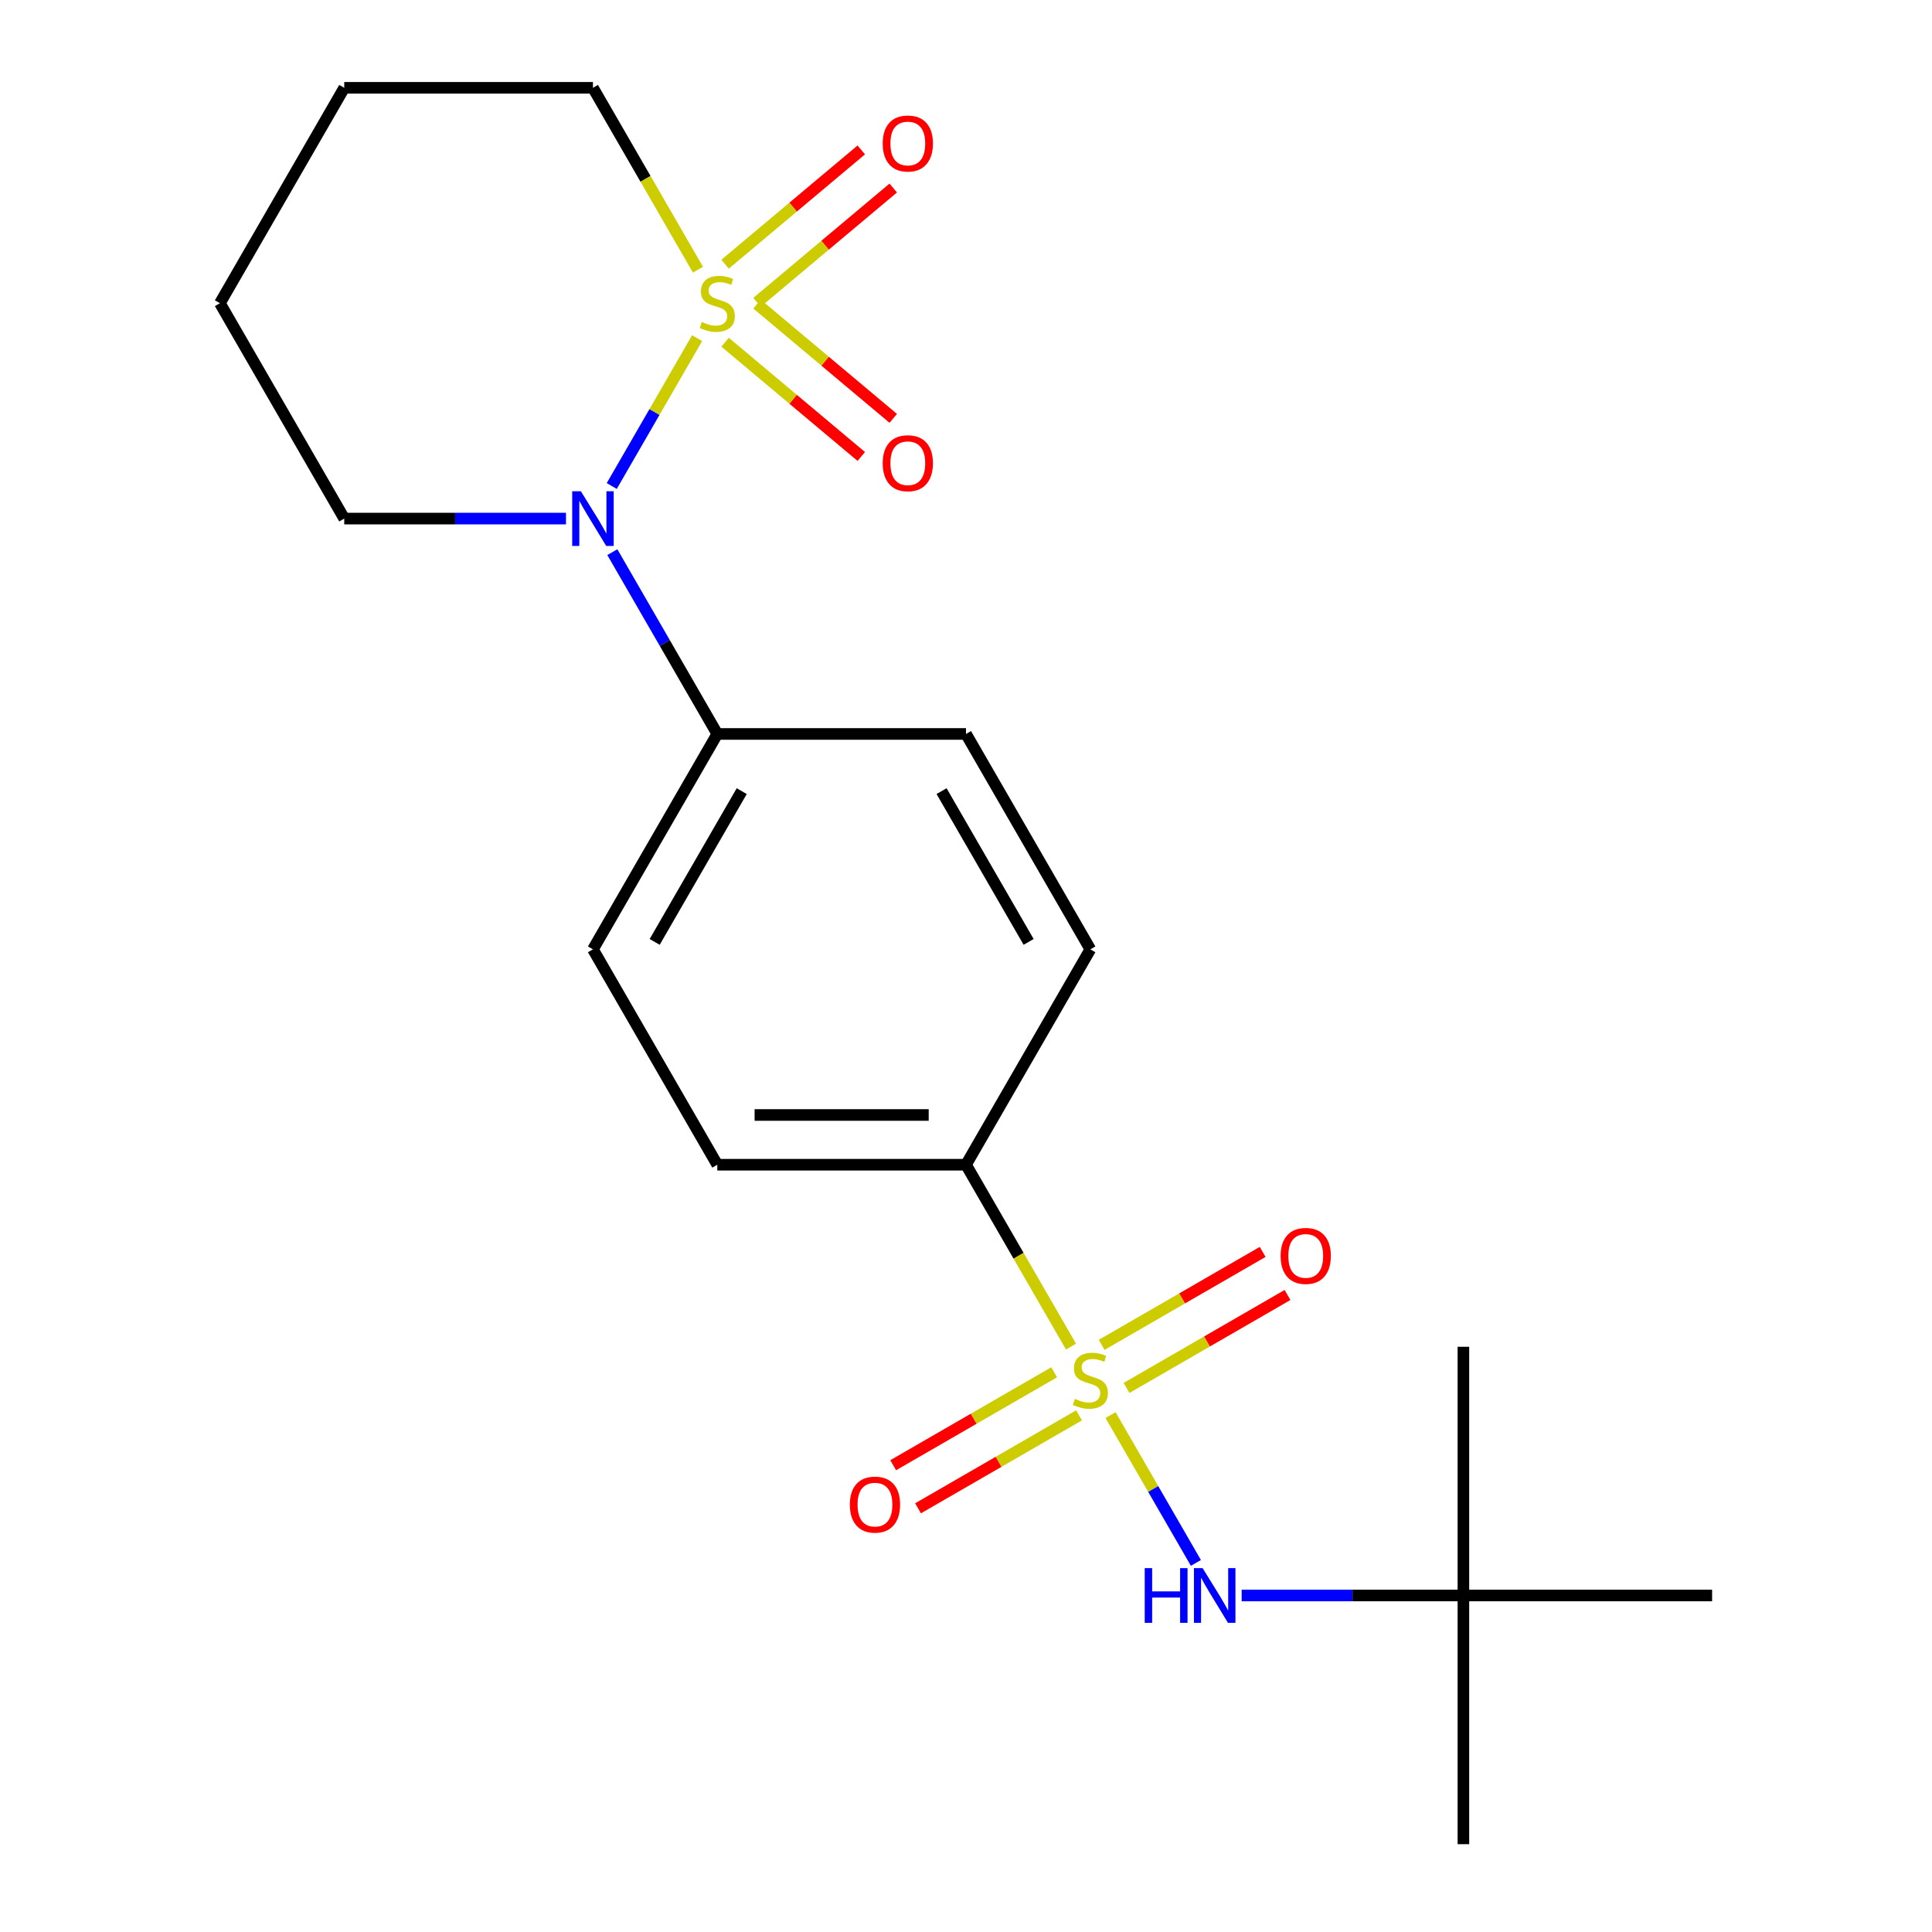 <?xml version='1.0' encoding='iso-8859-1'?>
<svg version='1.1' baseProfile='full'
              xmlns='http://www.w3.org/2000/svg'
                      xmlns:rdkit='http://www.rdkit.org/xml'
                      xmlns:xlink='http://www.w3.org/1999/xlink'
                  xml:space='preserve'
width='1000px' height='1000px' viewBox='0 0 1000 1000'>
<!-- END OF HEADER -->
<rect style='opacity:1.0;fill:#FFFFFF;stroke:none' width='1000' height='1000' x='0' y='0'> </rect>
<path class='bond-1' d='M 360.824,175.033 L 338.733,213.297' style='fill:none;fill-rule:evenodd;stroke:#CCCC00;stroke-width:6px;stroke-linecap:butt;stroke-linejoin:miter;stroke-opacity:1' />
<path class='bond-1' d='M 338.733,213.297 L 316.642,251.56' style='fill:none;fill-rule:evenodd;stroke:#0000FF;stroke-width:6px;stroke-linecap:butt;stroke-linejoin:miter;stroke-opacity:1' />
<path class='bond-4' d='M 391.846,156.477 L 427.094,126.9' style='fill:none;fill-rule:evenodd;stroke:#CCCC00;stroke-width:6px;stroke-linecap:butt;stroke-linejoin:miter;stroke-opacity:1' />
<path class='bond-4' d='M 427.094,126.9 L 462.341,97.324' style='fill:none;fill-rule:evenodd;stroke:#FF0000;stroke-width:6px;stroke-linecap:butt;stroke-linejoin:miter;stroke-opacity:1' />
<path class='bond-4' d='M 375.297,136.755 L 410.545,107.178' style='fill:none;fill-rule:evenodd;stroke:#CCCC00;stroke-width:6px;stroke-linecap:butt;stroke-linejoin:miter;stroke-opacity:1' />
<path class='bond-4' d='M 410.545,107.178 L 445.792,77.602' style='fill:none;fill-rule:evenodd;stroke:#FF0000;stroke-width:6px;stroke-linecap:butt;stroke-linejoin:miter;stroke-opacity:1' />
<path class='bond-5' d='M 375.297,177.116 L 410.545,206.692' style='fill:none;fill-rule:evenodd;stroke:#CCCC00;stroke-width:6px;stroke-linecap:butt;stroke-linejoin:miter;stroke-opacity:1' />
<path class='bond-5' d='M 410.545,206.692 L 445.792,236.268' style='fill:none;fill-rule:evenodd;stroke:#FF0000;stroke-width:6px;stroke-linecap:butt;stroke-linejoin:miter;stroke-opacity:1' />
<path class='bond-5' d='M 391.846,157.393 L 427.094,186.97' style='fill:none;fill-rule:evenodd;stroke:#CCCC00;stroke-width:6px;stroke-linecap:butt;stroke-linejoin:miter;stroke-opacity:1' />
<path class='bond-5' d='M 427.094,186.97 L 462.341,216.546' style='fill:none;fill-rule:evenodd;stroke:#FF0000;stroke-width:6px;stroke-linecap:butt;stroke-linejoin:miter;stroke-opacity:1' />
<path class='bond-10' d='M 361.263,139.597 L 334.087,92.526' style='fill:none;fill-rule:evenodd;stroke:#CCCC00;stroke-width:6px;stroke-linecap:butt;stroke-linejoin:miter;stroke-opacity:1' />
<path class='bond-10' d='M 334.087,92.526 L 306.91,45.455' style='fill:none;fill-rule:evenodd;stroke:#000000;stroke-width:6px;stroke-linecap:butt;stroke-linejoin:miter;stroke-opacity:1' />
<path class='bond-0' d='M 554.353,697 L 527.177,649.929' style='fill:none;fill-rule:evenodd;stroke:#CCCC00;stroke-width:6px;stroke-linecap:butt;stroke-linejoin:miter;stroke-opacity:1' />
<path class='bond-0' d='M 527.177,649.929 L 500,602.858' style='fill:none;fill-rule:evenodd;stroke:#000000;stroke-width:6px;stroke-linecap:butt;stroke-linejoin:miter;stroke-opacity:1' />
<path class='bond-2' d='M 574.812,732.436 L 596.904,770.7' style='fill:none;fill-rule:evenodd;stroke:#CCCC00;stroke-width:6px;stroke-linecap:butt;stroke-linejoin:miter;stroke-opacity:1' />
<path class='bond-2' d='M 596.904,770.7 L 618.995,808.963' style='fill:none;fill-rule:evenodd;stroke:#0000FF;stroke-width:6px;stroke-linecap:butt;stroke-linejoin:miter;stroke-opacity:1' />
<path class='bond-6' d='M 545.629,710.29 L 503.969,734.343' style='fill:none;fill-rule:evenodd;stroke:#CCCC00;stroke-width:6px;stroke-linecap:butt;stroke-linejoin:miter;stroke-opacity:1' />
<path class='bond-6' d='M 503.969,734.343 L 462.31,758.395' style='fill:none;fill-rule:evenodd;stroke:#FF0000;stroke-width:6px;stroke-linecap:butt;stroke-linejoin:miter;stroke-opacity:1' />
<path class='bond-6' d='M 558.502,732.587 L 516.842,756.639' style='fill:none;fill-rule:evenodd;stroke:#CCCC00;stroke-width:6px;stroke-linecap:butt;stroke-linejoin:miter;stroke-opacity:1' />
<path class='bond-6' d='M 516.842,756.639 L 475.182,780.691' style='fill:none;fill-rule:evenodd;stroke:#FF0000;stroke-width:6px;stroke-linecap:butt;stroke-linejoin:miter;stroke-opacity:1' />
<path class='bond-7' d='M 583.098,718.386 L 624.757,694.334' style='fill:none;fill-rule:evenodd;stroke:#CCCC00;stroke-width:6px;stroke-linecap:butt;stroke-linejoin:miter;stroke-opacity:1' />
<path class='bond-7' d='M 624.757,694.334 L 666.417,670.281' style='fill:none;fill-rule:evenodd;stroke:#FF0000;stroke-width:6px;stroke-linecap:butt;stroke-linejoin:miter;stroke-opacity:1' />
<path class='bond-7' d='M 570.225,696.09 L 611.885,672.038' style='fill:none;fill-rule:evenodd;stroke:#CCCC00;stroke-width:6px;stroke-linecap:butt;stroke-linejoin:miter;stroke-opacity:1' />
<path class='bond-7' d='M 611.885,672.038 L 653.544,647.985' style='fill:none;fill-rule:evenodd;stroke:#FF0000;stroke-width:6px;stroke-linecap:butt;stroke-linejoin:miter;stroke-opacity:1' />
<path class='bond-8' d='M 316.943,285.794 L 344.108,332.845' style='fill:none;fill-rule:evenodd;stroke:#0000FF;stroke-width:6px;stroke-linecap:butt;stroke-linejoin:miter;stroke-opacity:1' />
<path class='bond-8' d='M 344.108,332.845 L 371.273,379.896' style='fill:none;fill-rule:evenodd;stroke:#000000;stroke-width:6px;stroke-linecap:butt;stroke-linejoin:miter;stroke-opacity:1' />
<path class='bond-15' d='M 292.952,268.416 L 235.567,268.416' style='fill:none;fill-rule:evenodd;stroke:#0000FF;stroke-width:6px;stroke-linecap:butt;stroke-linejoin:miter;stroke-opacity:1' />
<path class='bond-15' d='M 235.567,268.416 L 178.183,268.416' style='fill:none;fill-rule:evenodd;stroke:#000000;stroke-width:6px;stroke-linecap:butt;stroke-linejoin:miter;stroke-opacity:1' />
<path class='bond-9' d='M 642.685,825.819 L 700.069,825.819' style='fill:none;fill-rule:evenodd;stroke:#0000FF;stroke-width:6px;stroke-linecap:butt;stroke-linejoin:miter;stroke-opacity:1' />
<path class='bond-9' d='M 700.069,825.819 L 757.453,825.819' style='fill:none;fill-rule:evenodd;stroke:#000000;stroke-width:6px;stroke-linecap:butt;stroke-linejoin:miter;stroke-opacity:1' />
<path class='bond-3' d='M 500,602.858 L 371.273,602.858' style='fill:none;fill-rule:evenodd;stroke:#000000;stroke-width:6px;stroke-linecap:butt;stroke-linejoin:miter;stroke-opacity:1' />
<path class='bond-3' d='M 480.691,577.112 L 390.582,577.112' style='fill:none;fill-rule:evenodd;stroke:#000000;stroke-width:6px;stroke-linecap:butt;stroke-linejoin:miter;stroke-opacity:1' />
<path class='bond-22' d='M 500,602.858 L 564.363,491.377' style='fill:none;fill-rule:evenodd;stroke:#000000;stroke-width:6px;stroke-linecap:butt;stroke-linejoin:miter;stroke-opacity:1' />
<path class='bond-13' d='M 371.273,379.896 L 500,379.896' style='fill:none;fill-rule:evenodd;stroke:#000000;stroke-width:6px;stroke-linecap:butt;stroke-linejoin:miter;stroke-opacity:1' />
<path class='bond-14' d='M 371.273,379.896 L 306.91,491.377' style='fill:none;fill-rule:evenodd;stroke:#000000;stroke-width:6px;stroke-linecap:butt;stroke-linejoin:miter;stroke-opacity:1' />
<path class='bond-14' d='M 383.915,409.491 L 338.861,487.528' style='fill:none;fill-rule:evenodd;stroke:#000000;stroke-width:6px;stroke-linecap:butt;stroke-linejoin:miter;stroke-opacity:1' />
<path class='bond-16' d='M 757.453,825.819 L 757.453,954.545' style='fill:none;fill-rule:evenodd;stroke:#000000;stroke-width:6px;stroke-linecap:butt;stroke-linejoin:miter;stroke-opacity:1' />
<path class='bond-17' d='M 757.453,825.819 L 757.453,697.092' style='fill:none;fill-rule:evenodd;stroke:#000000;stroke-width:6px;stroke-linecap:butt;stroke-linejoin:miter;stroke-opacity:1' />
<path class='bond-18' d='M 757.453,825.819 L 886.18,825.819' style='fill:none;fill-rule:evenodd;stroke:#000000;stroke-width:6px;stroke-linecap:butt;stroke-linejoin:miter;stroke-opacity:1' />
<path class='bond-19' d='M 306.91,45.455 L 178.183,45.455' style='fill:none;fill-rule:evenodd;stroke:#000000;stroke-width:6px;stroke-linecap:butt;stroke-linejoin:miter;stroke-opacity:1' />
<path class='bond-11' d='M 564.363,491.377 L 500,379.896' style='fill:none;fill-rule:evenodd;stroke:#000000;stroke-width:6px;stroke-linecap:butt;stroke-linejoin:miter;stroke-opacity:1' />
<path class='bond-11' d='M 532.413,487.528 L 487.358,409.491' style='fill:none;fill-rule:evenodd;stroke:#000000;stroke-width:6px;stroke-linecap:butt;stroke-linejoin:miter;stroke-opacity:1' />
<path class='bond-12' d='M 371.273,602.858 L 306.91,491.377' style='fill:none;fill-rule:evenodd;stroke:#000000;stroke-width:6px;stroke-linecap:butt;stroke-linejoin:miter;stroke-opacity:1' />
<path class='bond-21' d='M 178.183,268.416 L 113.82,156.935' style='fill:none;fill-rule:evenodd;stroke:#000000;stroke-width:6px;stroke-linecap:butt;stroke-linejoin:miter;stroke-opacity:1' />
<path class='bond-20' d='M 178.183,45.455 L 113.82,156.935' style='fill:none;fill-rule:evenodd;stroke:#000000;stroke-width:6px;stroke-linecap:butt;stroke-linejoin:miter;stroke-opacity:1' />
<path  class='atom-0' d='M 363.273 166.655
Q 363.593 166.775, 364.913 167.335
Q 366.233 167.895, 367.673 168.255
Q 369.153 168.575, 370.593 168.575
Q 373.273 168.575, 374.833 167.295
Q 376.393 165.975, 376.393 163.695
Q 376.393 162.135, 375.593 161.175
Q 374.833 160.215, 373.633 159.695
Q 372.433 159.175, 370.433 158.575
Q 367.913 157.815, 366.393 157.095
Q 364.913 156.375, 363.833 154.855
Q 362.793 153.335, 362.793 150.775
Q 362.793 147.215, 365.193 145.015
Q 367.633 142.815, 372.433 142.815
Q 375.713 142.815, 379.433 144.375
L 378.513 147.455
Q 375.113 146.055, 372.553 146.055
Q 369.793 146.055, 368.273 147.215
Q 366.753 148.335, 366.793 150.295
Q 366.793 151.815, 367.553 152.735
Q 368.353 153.655, 369.473 154.175
Q 370.633 154.695, 372.553 155.295
Q 375.113 156.095, 376.633 156.895
Q 378.153 157.695, 379.233 159.335
Q 380.353 160.935, 380.353 163.695
Q 380.353 167.615, 377.713 169.735
Q 375.113 171.815, 370.753 171.815
Q 368.233 171.815, 366.313 171.255
Q 364.433 170.735, 362.193 169.815
L 363.273 166.655
' fill='#CCCC00'/>
<path  class='atom-1' d='M 556.363 724.058
Q 556.683 724.178, 558.003 724.738
Q 559.323 725.298, 560.763 725.658
Q 562.243 725.978, 563.683 725.978
Q 566.363 725.978, 567.923 724.698
Q 569.483 723.378, 569.483 721.098
Q 569.483 719.538, 568.683 718.578
Q 567.923 717.618, 566.723 717.098
Q 565.523 716.578, 563.523 715.978
Q 561.003 715.218, 559.483 714.498
Q 558.003 713.778, 556.923 712.258
Q 555.883 710.738, 555.883 708.178
Q 555.883 704.618, 558.283 702.418
Q 560.723 700.218, 565.523 700.218
Q 568.803 700.218, 572.523 701.778
L 571.603 704.858
Q 568.203 703.458, 565.643 703.458
Q 562.883 703.458, 561.363 704.618
Q 559.843 705.738, 559.883 707.698
Q 559.883 709.218, 560.643 710.138
Q 561.443 711.058, 562.563 711.578
Q 563.723 712.098, 565.643 712.698
Q 568.203 713.498, 569.723 714.298
Q 571.243 715.098, 572.323 716.738
Q 573.443 718.338, 573.443 721.098
Q 573.443 725.018, 570.803 727.138
Q 568.203 729.218, 563.843 729.218
Q 561.323 729.218, 559.403 728.658
Q 557.523 728.138, 555.283 727.218
L 556.363 724.058
' fill='#CCCC00'/>
<path  class='atom-2' d='M 300.65 254.256
L 309.93 269.256
Q 310.85 270.736, 312.33 273.416
Q 313.81 276.096, 313.89 276.256
L 313.89 254.256
L 317.65 254.256
L 317.65 282.576
L 313.77 282.576
L 303.81 266.176
Q 302.65 264.256, 301.41 262.056
Q 300.21 259.856, 299.85 259.176
L 299.85 282.576
L 296.17 282.576
L 296.17 254.256
L 300.65 254.256
' fill='#0000FF'/>
<path  class='atom-3' d='M 592.507 811.659
L 596.347 811.659
L 596.347 823.699
L 610.827 823.699
L 610.827 811.659
L 614.667 811.659
L 614.667 839.979
L 610.827 839.979
L 610.827 826.899
L 596.347 826.899
L 596.347 839.979
L 592.507 839.979
L 592.507 811.659
' fill='#0000FF'/>
<path  class='atom-3' d='M 622.467 811.659
L 631.747 826.659
Q 632.667 828.139, 634.147 830.819
Q 635.627 833.499, 635.707 833.659
L 635.707 811.659
L 639.467 811.659
L 639.467 839.979
L 635.587 839.979
L 625.627 823.579
Q 624.467 821.659, 623.227 819.459
Q 622.027 817.259, 621.667 816.579
L 621.667 839.979
L 617.987 839.979
L 617.987 811.659
L 622.467 811.659
' fill='#0000FF'/>
<path  class='atom-5' d='M 456.884 74.271
Q 456.884 67.471, 460.244 63.671
Q 463.604 59.871, 469.884 59.871
Q 476.164 59.871, 479.524 63.671
Q 482.884 67.471, 482.884 74.271
Q 482.884 81.151, 479.484 85.071
Q 476.084 88.951, 469.884 88.951
Q 463.644 88.951, 460.244 85.071
Q 456.884 81.191, 456.884 74.271
M 469.884 85.751
Q 474.204 85.751, 476.524 82.871
Q 478.884 79.951, 478.884 74.271
Q 478.884 68.711, 476.524 65.911
Q 474.204 63.071, 469.884 63.071
Q 465.564 63.071, 463.204 65.871
Q 460.884 68.671, 460.884 74.271
Q 460.884 79.991, 463.204 82.871
Q 465.564 85.751, 469.884 85.751
' fill='#FF0000'/>
<path  class='atom-6' d='M 456.884 239.759
Q 456.884 232.959, 460.244 229.159
Q 463.604 225.359, 469.884 225.359
Q 476.164 225.359, 479.524 229.159
Q 482.884 232.959, 482.884 239.759
Q 482.884 246.639, 479.484 250.559
Q 476.084 254.439, 469.884 254.439
Q 463.644 254.439, 460.244 250.559
Q 456.884 246.679, 456.884 239.759
M 469.884 251.239
Q 474.204 251.239, 476.524 248.359
Q 478.884 245.439, 478.884 239.759
Q 478.884 234.199, 476.524 231.399
Q 474.204 228.559, 469.884 228.559
Q 465.564 228.559, 463.204 231.359
Q 460.884 234.159, 460.884 239.759
Q 460.884 245.479, 463.204 248.359
Q 465.564 251.239, 469.884 251.239
' fill='#FF0000'/>
<path  class='atom-7' d='M 439.883 778.782
Q 439.883 771.982, 443.243 768.182
Q 446.603 764.382, 452.883 764.382
Q 459.163 764.382, 462.523 768.182
Q 465.883 771.982, 465.883 778.782
Q 465.883 785.662, 462.483 789.582
Q 459.083 793.462, 452.883 793.462
Q 446.643 793.462, 443.243 789.582
Q 439.883 785.702, 439.883 778.782
M 452.883 790.262
Q 457.203 790.262, 459.523 787.382
Q 461.883 784.462, 461.883 778.782
Q 461.883 773.222, 459.523 770.422
Q 457.203 767.582, 452.883 767.582
Q 448.563 767.582, 446.203 770.382
Q 443.883 773.182, 443.883 778.782
Q 443.883 784.502, 446.203 787.382
Q 448.563 790.262, 452.883 790.262
' fill='#FF0000'/>
<path  class='atom-8' d='M 662.844 650.055
Q 662.844 643.255, 666.204 639.455
Q 669.564 635.655, 675.844 635.655
Q 682.124 635.655, 685.484 639.455
Q 688.844 643.255, 688.844 650.055
Q 688.844 656.935, 685.444 660.855
Q 682.044 664.735, 675.844 664.735
Q 669.604 664.735, 666.204 660.855
Q 662.844 656.975, 662.844 650.055
M 675.844 661.535
Q 680.164 661.535, 682.484 658.655
Q 684.844 655.735, 684.844 650.055
Q 684.844 644.495, 682.484 641.695
Q 680.164 638.855, 675.844 638.855
Q 671.524 638.855, 669.164 641.655
Q 666.844 644.455, 666.844 650.055
Q 666.844 655.775, 669.164 658.655
Q 671.524 661.535, 675.844 661.535
' fill='#FF0000'/>
</svg>
